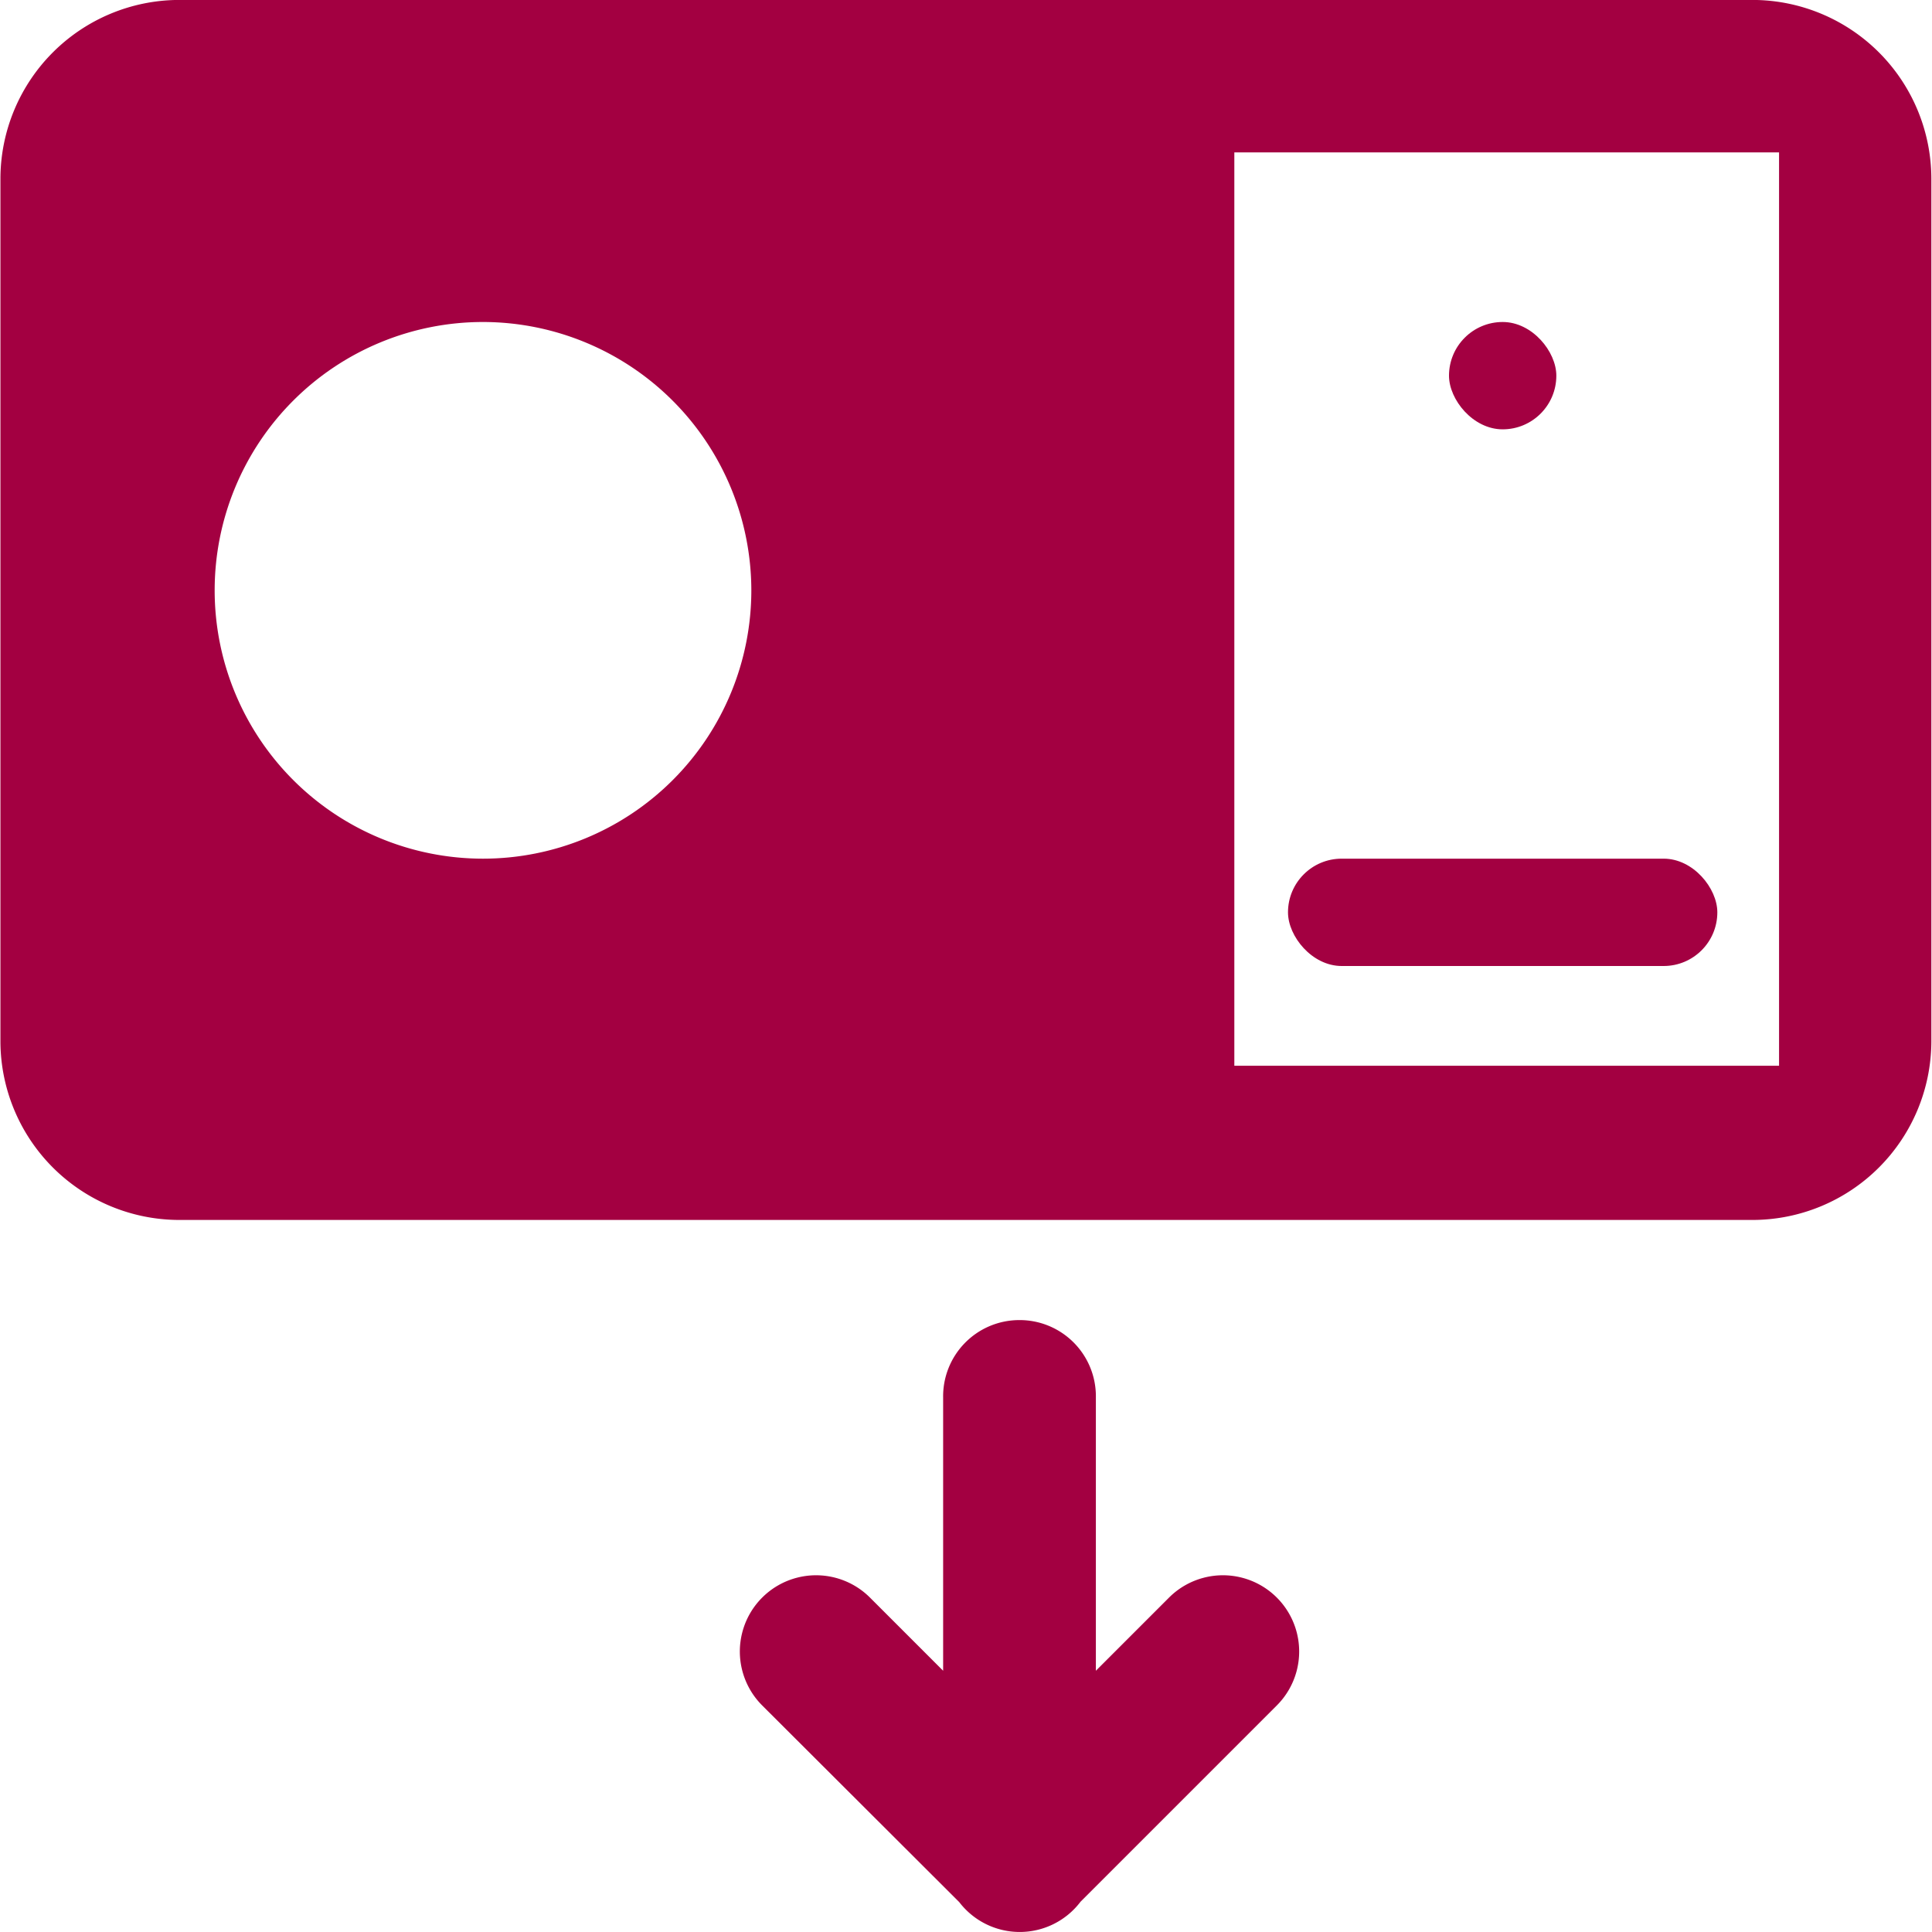 <svg xmlns="http://www.w3.org/2000/svg" xmlns:xlink="http://www.w3.org/1999/xlink" width="36" height="36" viewBox="0 0 36 36">
  <defs>
    <clipPath id="clip-path">
      <rect id="Rectangle_1001" data-name="Rectangle 1001" width="36" height="36" transform="translate(90 1268)" fill="#a30041"/>
    </clipPath>
  </defs>
  <g id="Mask_Group_381" data-name="Mask Group 381" transform="translate(-90 -1268)" clip-path="url(#clip-path)">
    <path id="icons8-request_money" d="M8.049,5.681A3.336,3.336,0,0,0,4.734,9v16.1a3.336,3.336,0,0,0,3.314,3.314H37.4a3.336,3.336,0,0,0,3.314-3.314V9A3.336,3.336,0,0,0,37.4,5.681ZM37.876,8.522V25.541H7.575V8.522ZM23.7,30.28a1.42,1.42,0,0,0-1.4,1.441v5.093l-1.363-1.363a1.42,1.42,0,1,0-2.009,2.009L22.6,41.125a1.42,1.42,0,0,0,2.26-.007l3.658-3.658a1.42,1.42,0,1,0-2.009-2.009l-1.363,1.363V31.721A1.42,1.42,0,0,0,23.7,30.28Z" transform="translate(85.274 1262.318)" fill="#a30041"/>
    <path id="Subtraction_3" data-name="Subtraction 3" d="M1929,20455h-21v-19h21v19Zm-14-15a5,5,0,1,0,5,5A5.005,5.005,0,0,0,1915,20440Z" transform="translate(-1816 -19166)" fill="#a30041"/>
    <rect id="Rectangle_1004" data-name="Rectangle 1004" width="8" height="2" rx="1" transform="translate(114 1284)" fill="#a30041"/>
    <rect id="Rectangle_1005" data-name="Rectangle 1005" width="2" height="2" rx="1" transform="translate(117 1274)" fill="#a30041"/>
  </g>
</svg>
